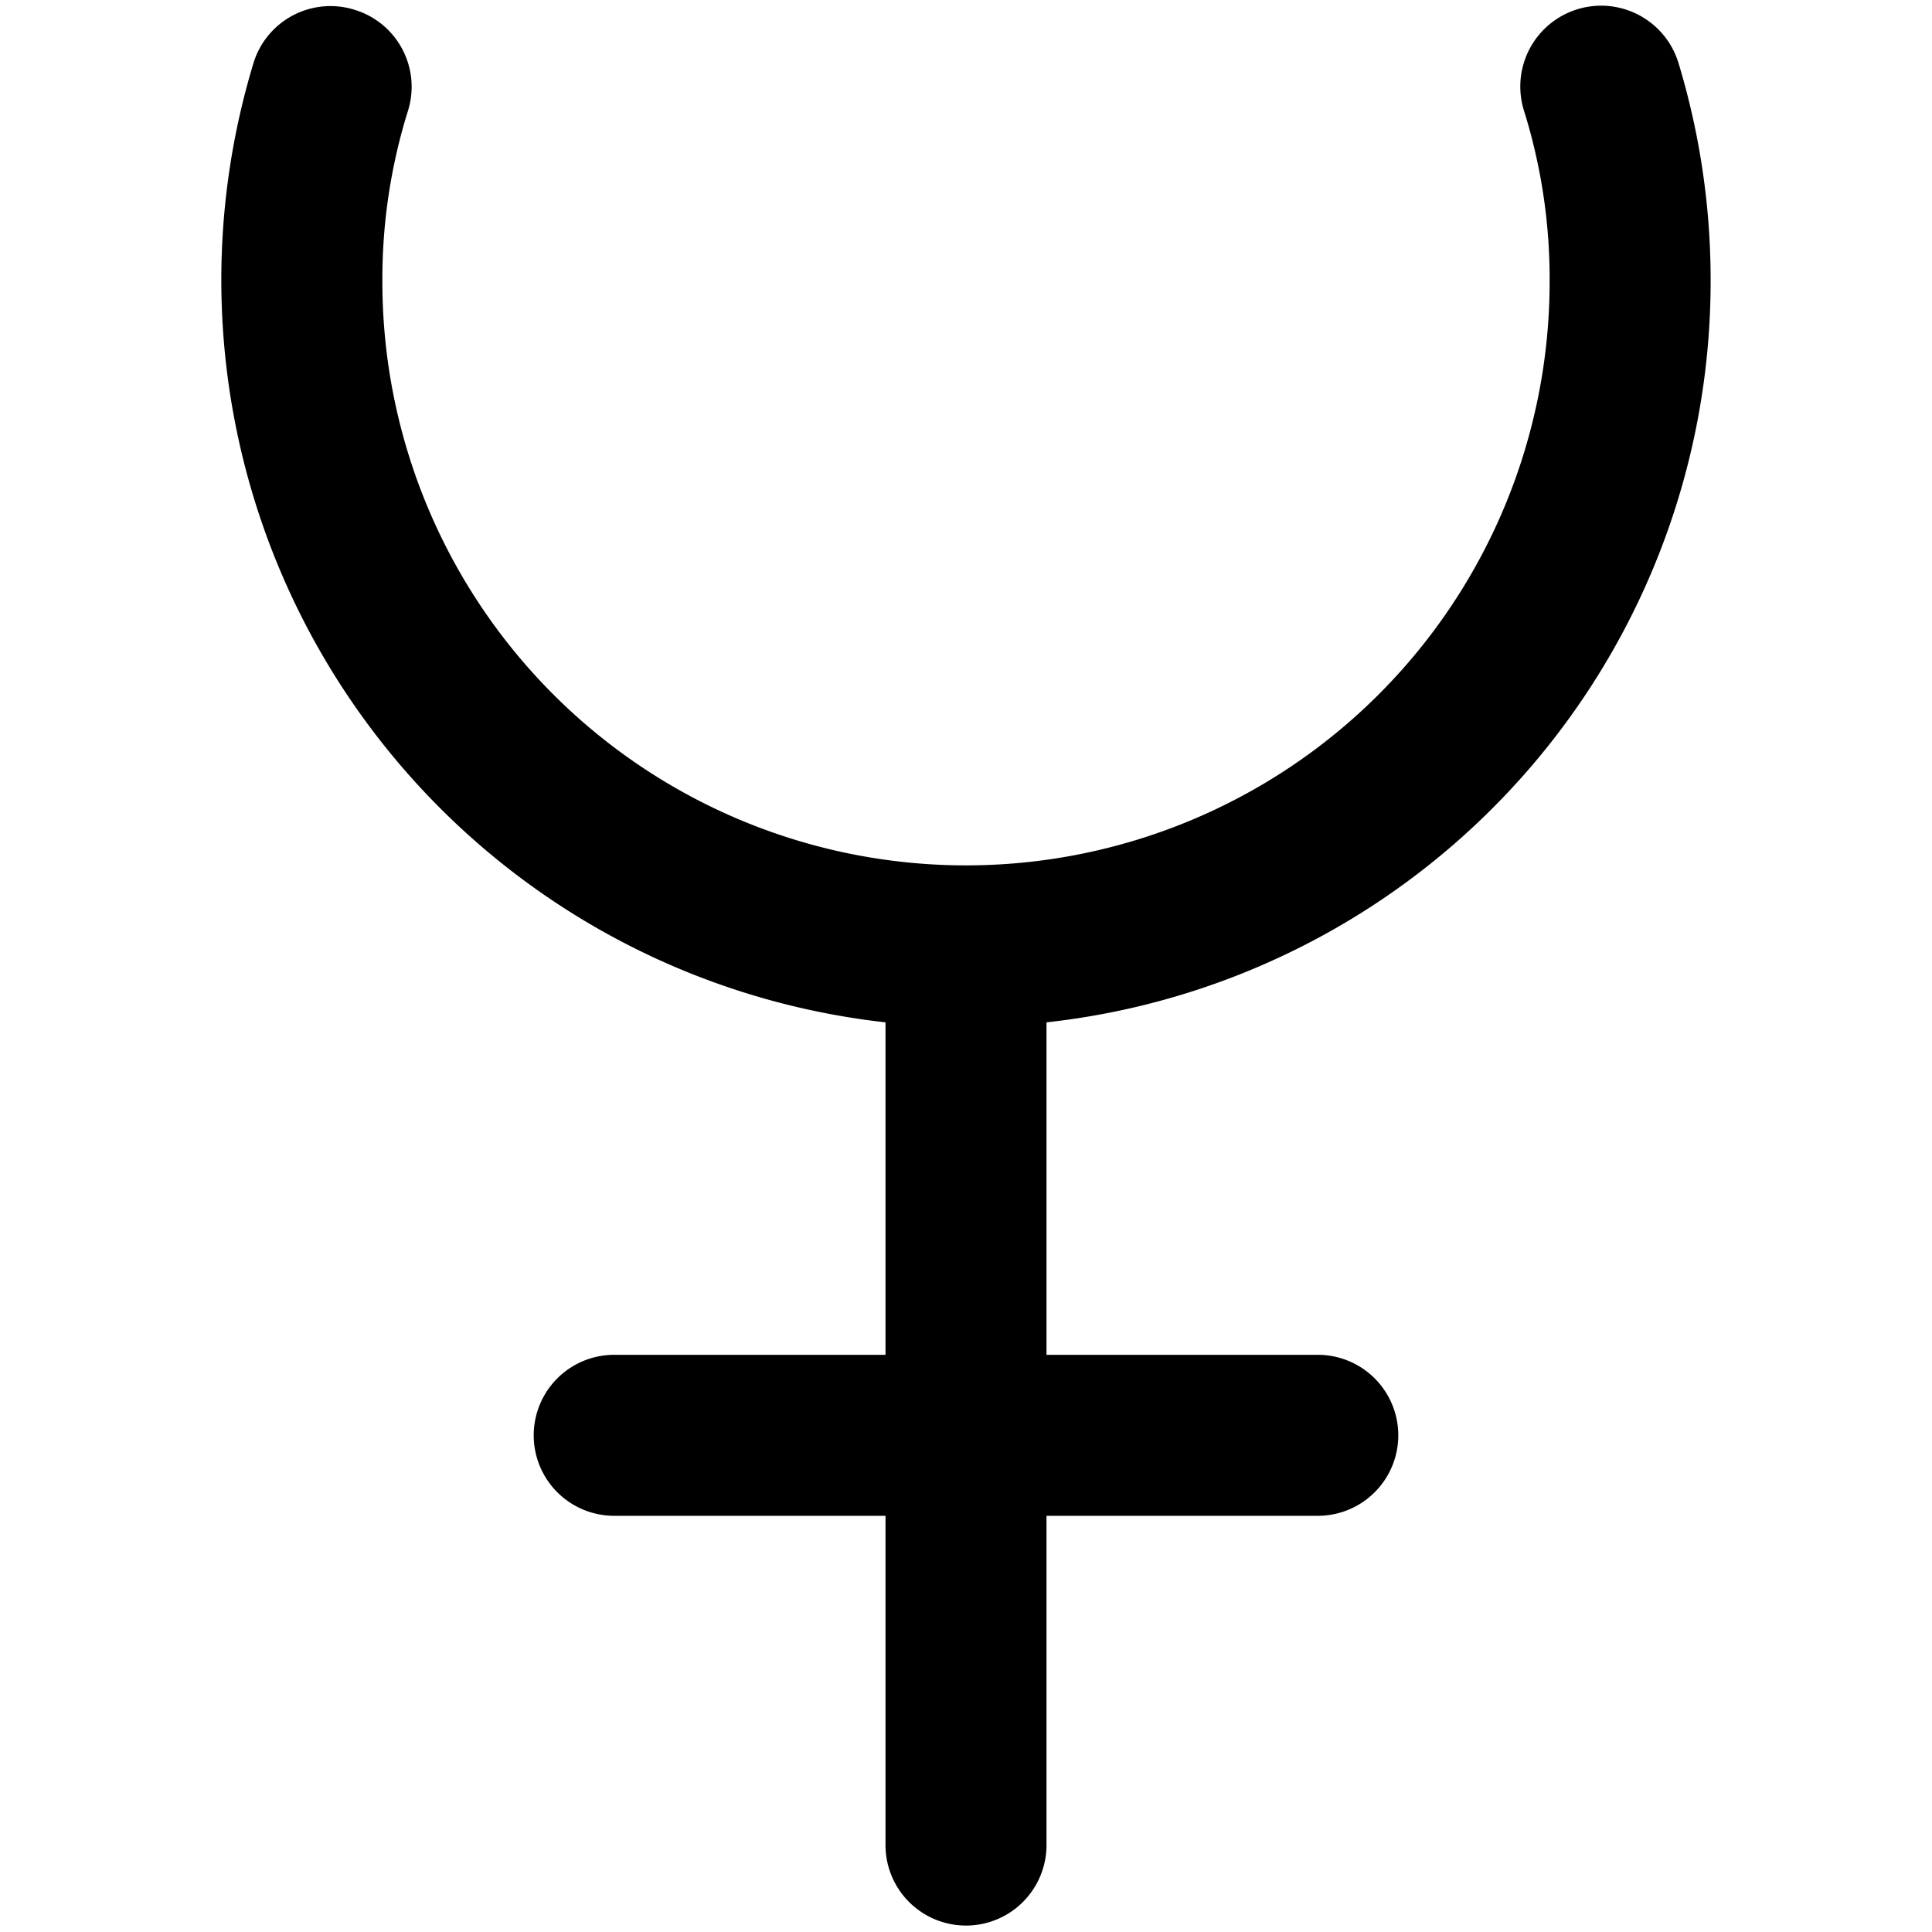 <svg xmlns="http://www.w3.org/2000/svg" viewBox="0 0 24 24"><path d="M21.25 3.5a9.28 9.28 0 0 0 -0.4 -2.72 1 1 0 0 0 -1.92 0.59 7 7 0 0 1 0.32 2.13 7.25 7.25 0 1 1 -14.5 0 7 7 0 0 1 0.32 -2.13A1 1 0 0 0 4.4 0.12a1 1 0 0 0 -1.25 0.66A9.28 9.28 0 0 0 11 12.7v4.13H7.63a1 1 0 1 0 0 2H11v4.09a1 1 0 0 0 2 0v-4.09h3.37a1 1 0 1 0 0 -2H13V12.7a9.26 9.26 0 0 0 8.25 -9.2Z" fill="#000000" stroke-width="1"></path></svg>